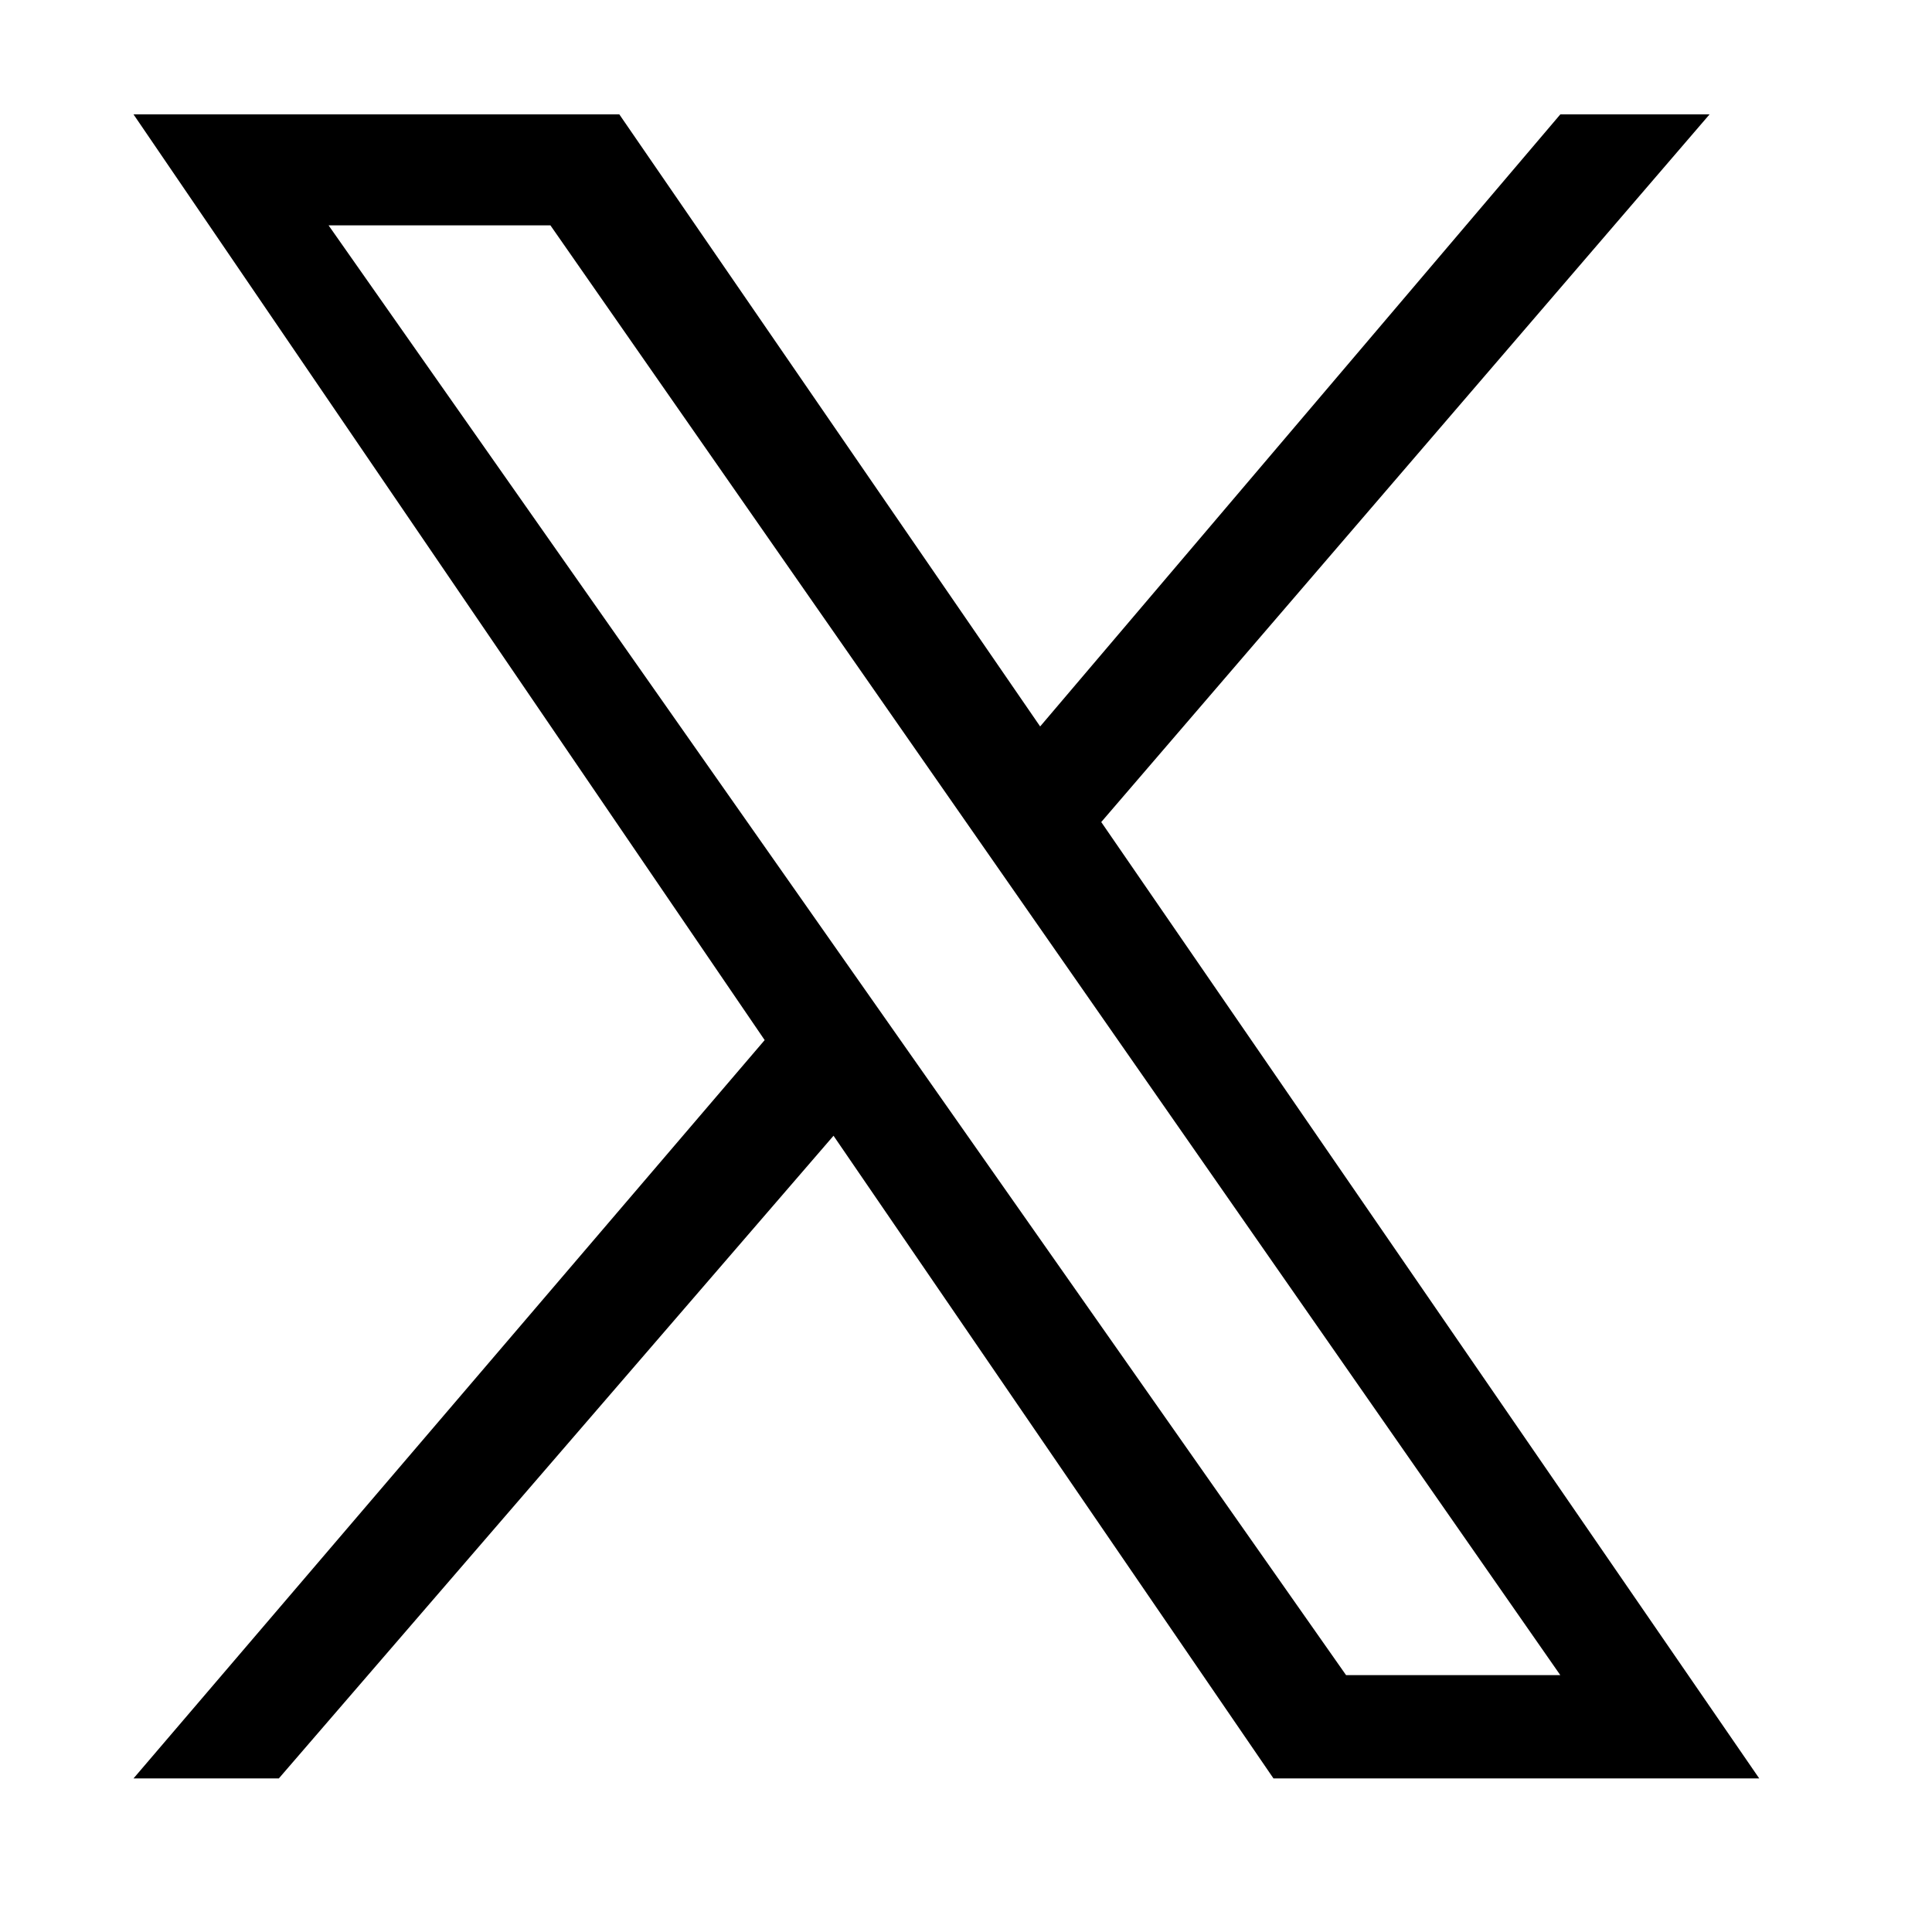 <?xml version="1.0" encoding="utf-8"?>
<!-- Generator: Adobe Illustrator 12.0.0, SVG Export Plug-In . SVG Version: 6.00 Build 51448)  -->
<!DOCTYPE svg PUBLIC "-//W3C//DTD SVG 1.1//EN" "http://www.w3.org/Graphics/SVG/1.1/DTD/svg11.dtd">
<svg  version="1.1" id="レイヤー_1" xmlns="http://www.w3.org/2000/svg" xmlns:xlink="http://www.w3.org/1999/xlink" width="50" height="50" viewBox="0 0 50 50"
	 overflow="visible" enable-background="new 0 0 50 50" xml:space="preserve">
<g transform="matrix( 1.349, 0, 0, 1.349, -3.3,-3.35) ">
	<g>
		<g id="Layer0_0_MEMBER_0_MEMBER_0_MEMBER_0_FILL">
			<path d="M23.573,18.254L35.243,4.678H32.38L22.401,16.42L14.328,4.678h-9.32l12.108,17.759L5.008,36.601h2.788l10.641-12.329
				l8.44,12.329h9.319L23.573,18.254 M8.75,6.807h4.256L32.38,34.62h-4.11L8.75,6.807z"/>
		</g>
	</g>
</g>
</svg>
